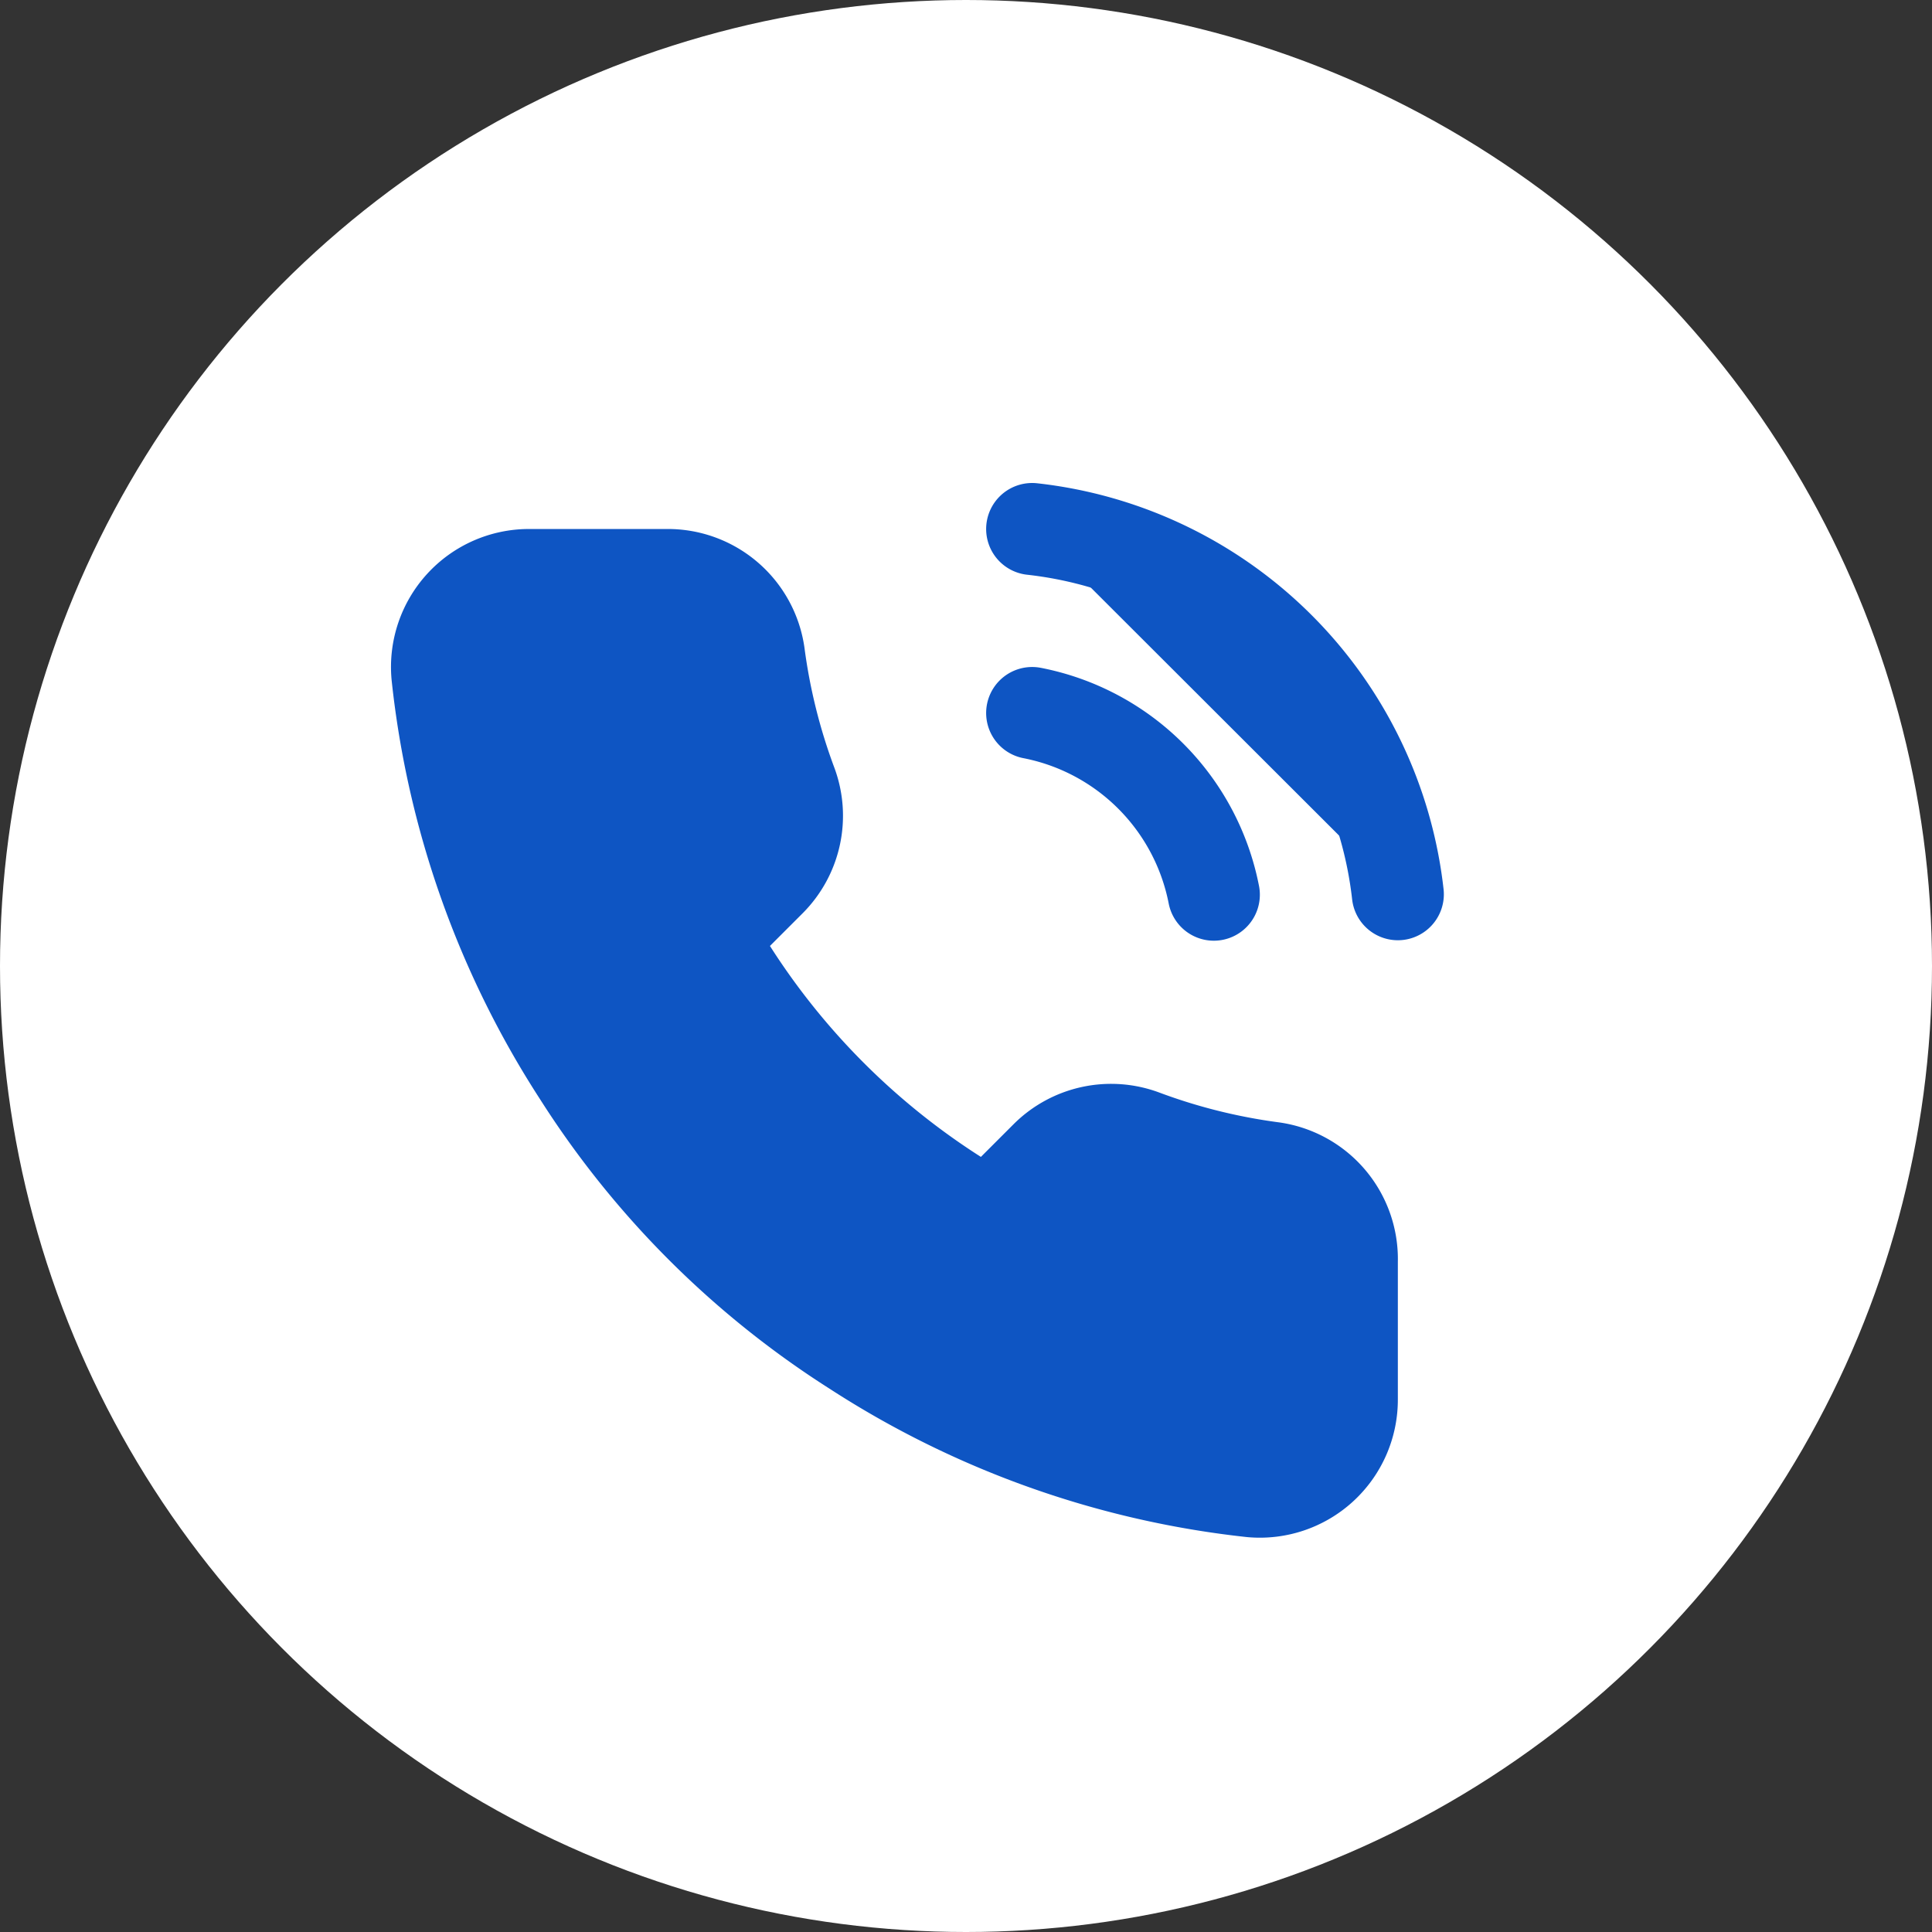 <svg xmlns="http://www.w3.org/2000/svg" width="42" height="42"><rect width="100%" height="100%" fill="#333333" stroke="none"/><g transform="translate(-1570 -17)"><circle cx="21" cy="21" r="21" transform="translate(1570 17)" fill="#fff"/><path d="M1592.438 32.5a5 5 0 013.95 3.95m-3.95-7.95a9 9 0 017.95 7.94m-1 7.98v3a2 2 0 01-2.18 2 19.79 19.79 0 01-8.63-3.07 19.5 19.5 0 01-6-6 19.79 19.79 0 01-3.07-8.67 2 2 0 011.99-2.18h3a2 2 0 012 1.72 12.84 12.84 0 00.7 2.81 2 2 0 01-.45 2.11l-1.27 1.27a16 16 0 006 6l1.27-1.27a2 2 0 012.11-.45 12.84 12.84 0 002.81.7 2 2 0 011.72 2.03z" fill="#0E55C3" stroke="#0E55C3" stroke-linecap="round" stroke-linejoin="round" stroke-width="2"/></g></svg>